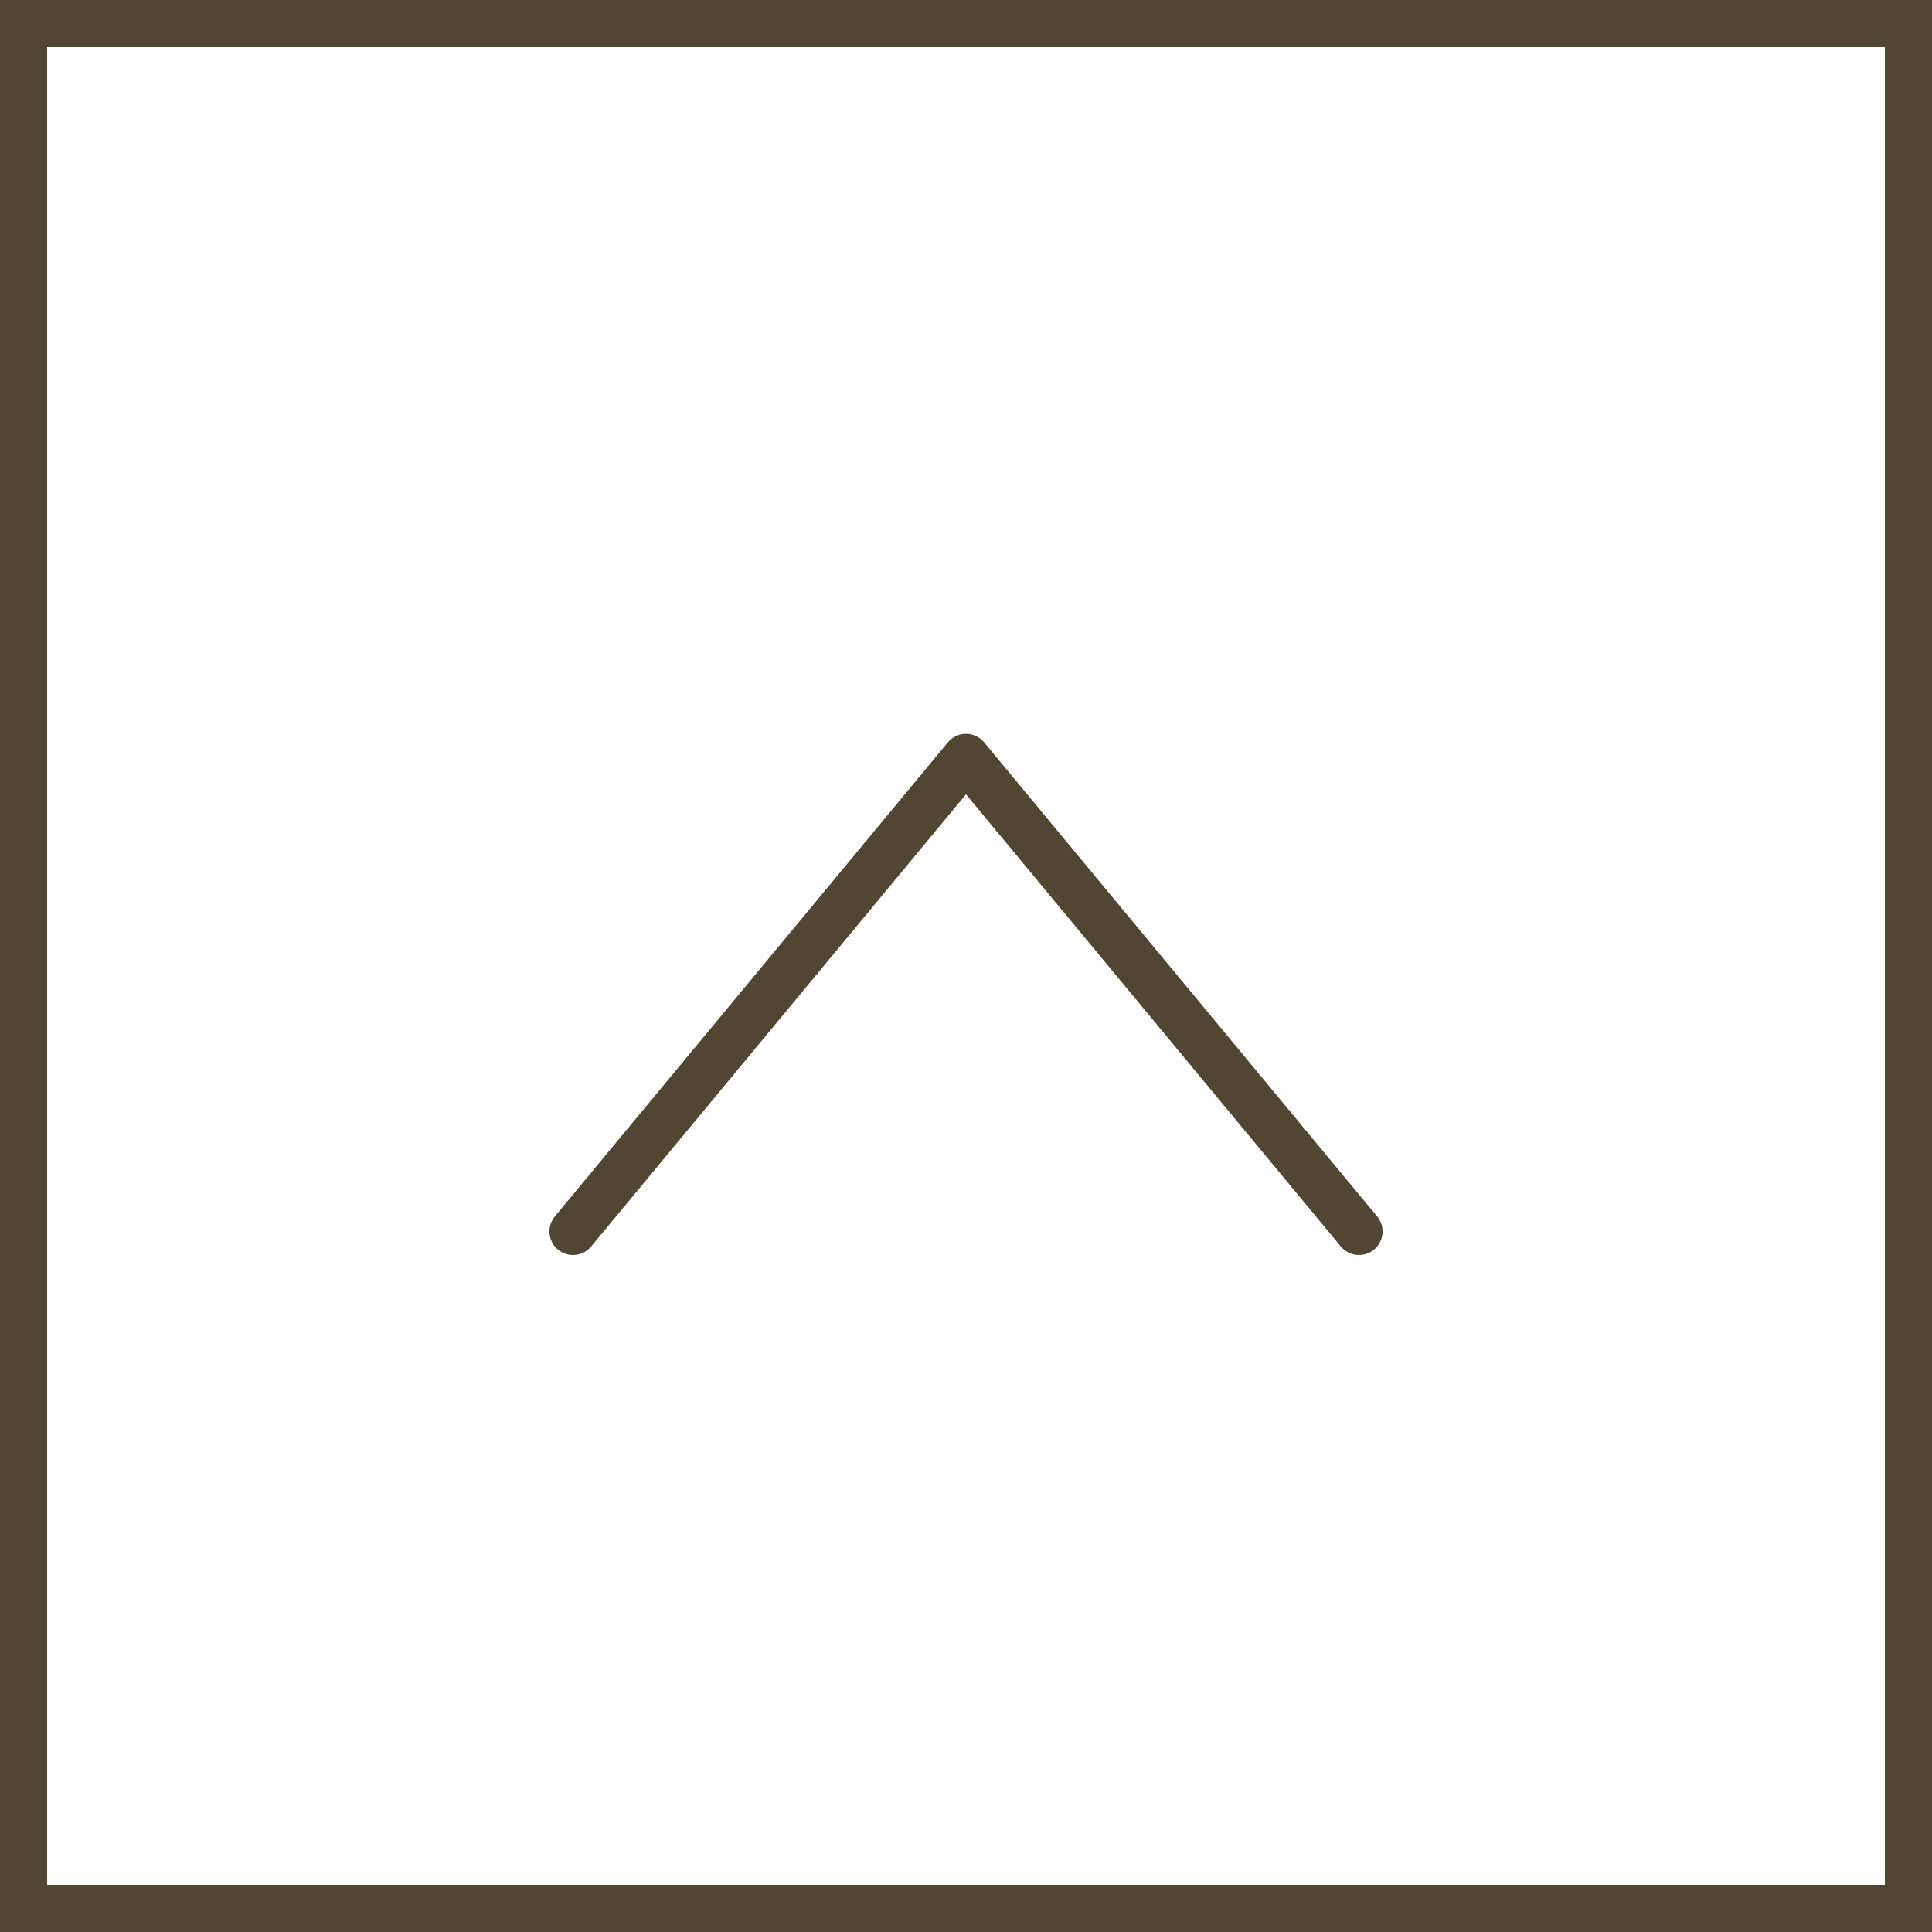 <svg xmlns="http://www.w3.org/2000/svg" viewBox="0 0 61.5 61.5"><defs><style>.cls-1,.cls-2{fill:none;stroke:#504632;stroke-width:1.5px;}.cls-1{stroke-miterlimit:10;}.cls-2{stroke-linecap:round;stroke-linejoin:round;}</style></defs><g id="レイヤー_2" data-name="レイヤー 2"><g id="design"><rect class="cls-1" x="0.75" y="0.75" width="60" height="60"/><polyline class="cls-2" points="18.24 39.2 30.75 24.11 43.26 39.2"/></g></g></svg>
